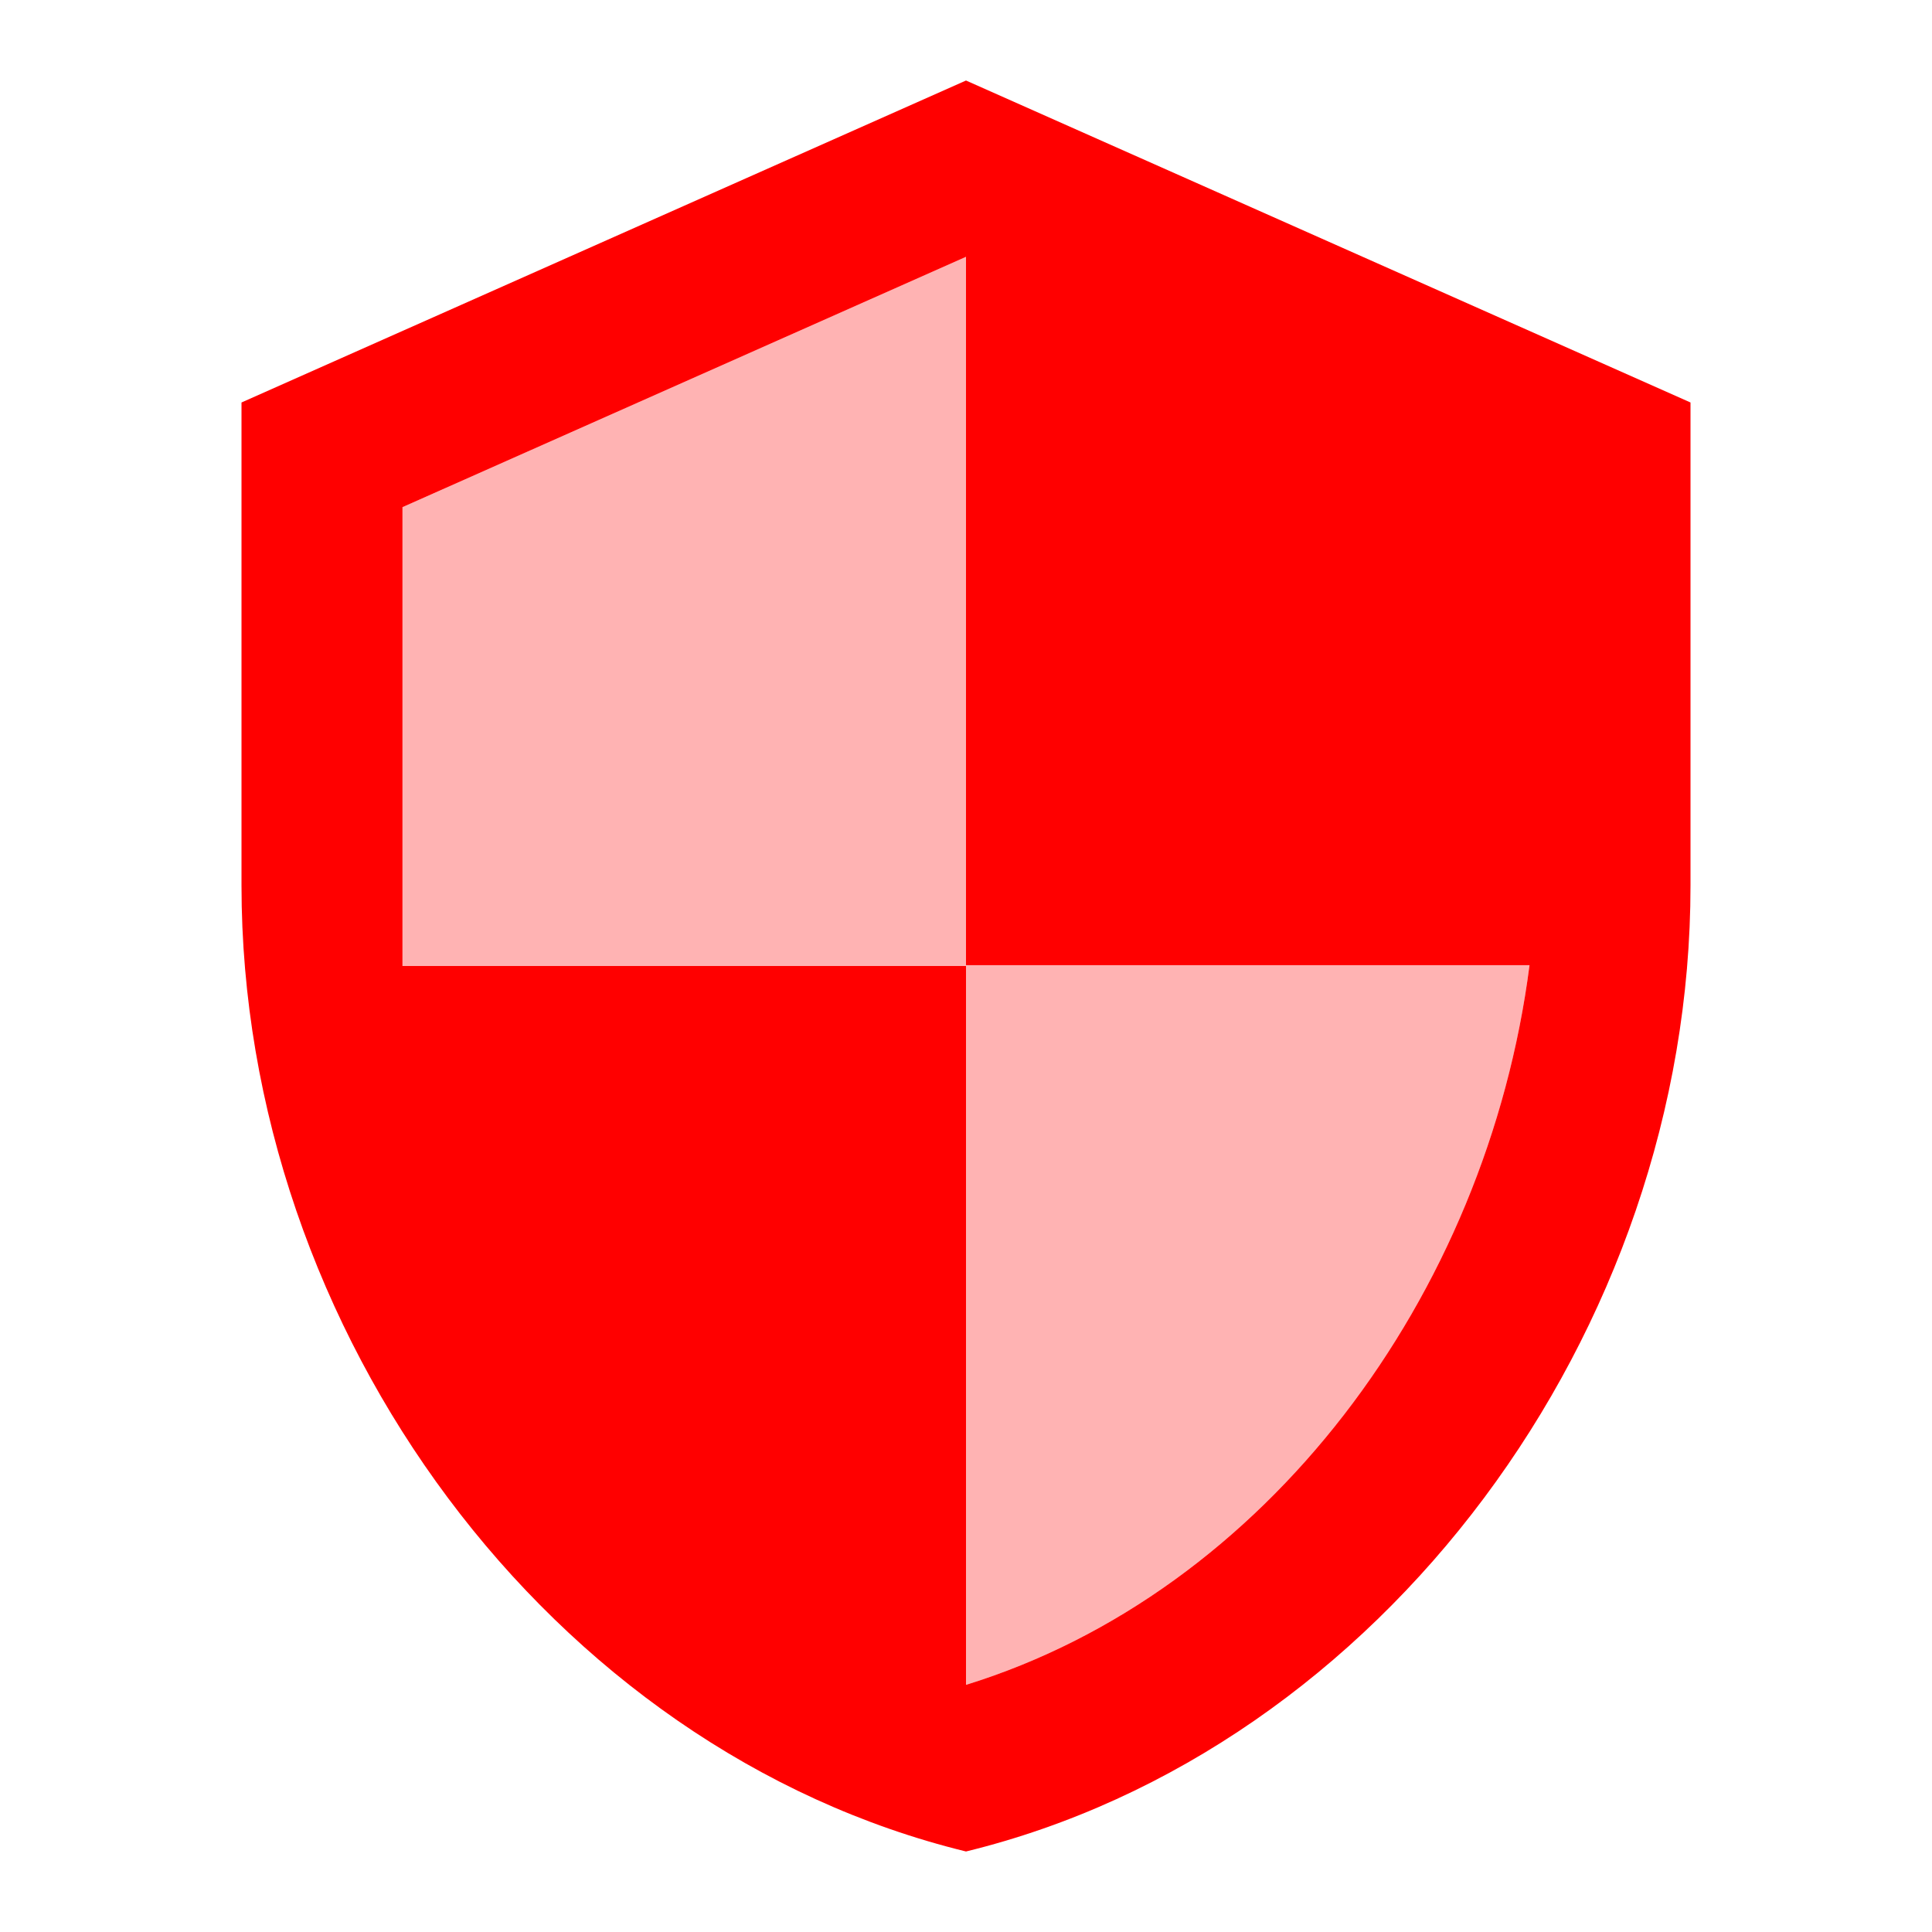 <svg width="40" height="40" viewBox="0 0 40 40" fill="none" xmlns="http://www.w3.org/2000/svg">
<path opacity="0.3" d="M20 5.317L8.334 10.5V20H20V34.883C26.2 32.967 30.784 26.85 31.667 19.983H20V5.317Z" fill="#FF0000"/>
<path d="M20 1.667L5 8.333V18.333C5 27.583 11.4 36.233 20 38.333C28.6 36.233 35 27.583 35 18.333V8.333L20 1.667ZM20 34.883V20H8.333V10.5L20 5.317V19.983H31.667C30.783 26.85 26.2 32.967 20 34.883Z" fill="#FF0000"/>
</svg>
